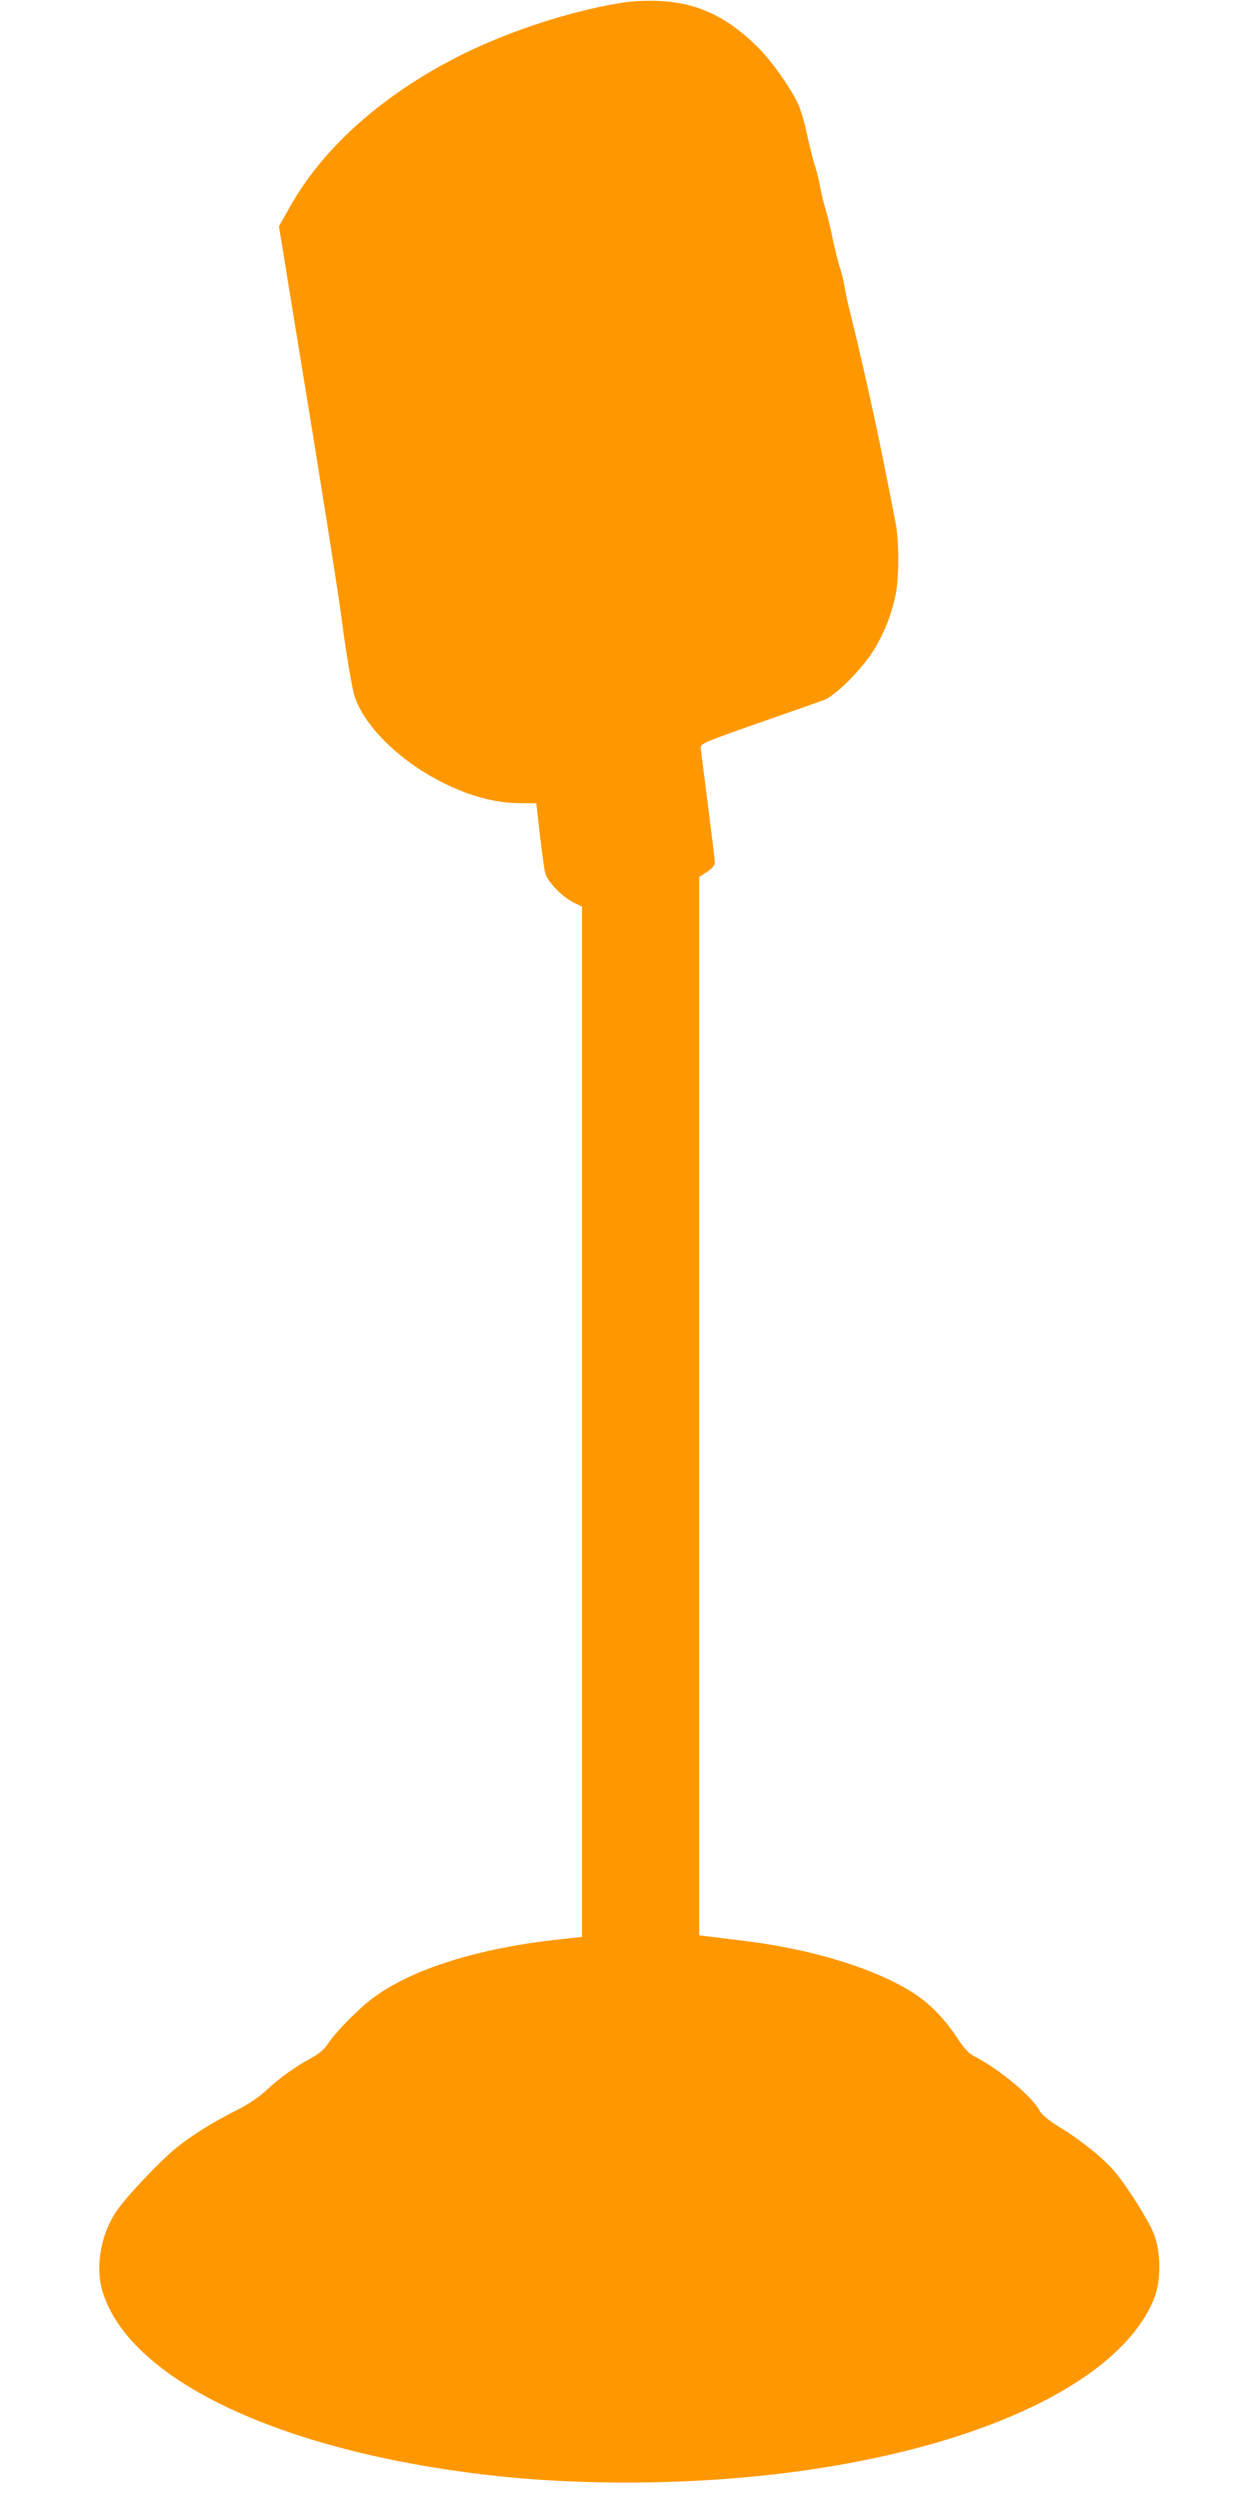 <?xml version="1.0" standalone="no"?>
<!DOCTYPE svg PUBLIC "-//W3C//DTD SVG 20010904//EN"
 "http://www.w3.org/TR/2001/REC-SVG-20010904/DTD/svg10.dtd">
<svg version="1.0" xmlns="http://www.w3.org/2000/svg"
 width="640pt" height="1280pt" viewBox="0 0 640 1280"
 preserveAspectRatio="xMidYMid meet">
<g transform="translate(0,1280) scale(0.1,-0.1)"
fill="#ff9800" stroke="none">
<path d="M3178 12785 c-282 -46 -625 -162 -878 -298 -373 -199 -659 -462 -820
-754 l-52 -92 27 -163 c14 -90 53 -325 85 -523 102 -621 199 -1236 210 -1330
12 -100 46 -311 59 -365 32 -140 186 -310 386 -428 159 -93 318 -143 460 -144
l91 -1 18 -160 c11 -88 22 -176 27 -195 9 -43 88 -125 146 -153 l43 -21 0
-2637 0 -2638 -111 -12 c-421 -45 -762 -153 -961 -302 -73 -54 -196 -180 -231
-236 -15 -24 -45 -49 -78 -67 -86 -47 -164 -102 -232 -165 -38 -36 -95 -75
-147 -101 -121 -60 -234 -130 -315 -195 -85 -68 -269 -263 -314 -334 -76 -118
-103 -279 -67 -400 137 -463 940 -836 2046 -951 420 -43 907 -41 1345 6 1047
112 1823 466 1996 911 34 88 33 234 -3 325 -28 71 -134 240 -203 322 -51 62
-177 163 -283 227 -52 32 -88 62 -98 80 -37 73 -206 214 -331 278 -32 16 -56
41 -97 104 -58 88 -133 165 -206 214 -194 130 -529 234 -890 277 -74 9 -154
19 -178 22 l-42 5 0 2710 0 2709 40 26 c26 17 40 34 40 48 0 11 -16 143 -35
291 -19 149 -36 281 -37 294 -3 23 11 29 292 128 162 56 315 110 339 119 59
22 193 157 254 254 53 86 91 182 112 282 19 90 19 275 0 374 -52 267 -70 354
-96 479 -47 217 -97 439 -129 565 -16 63 -32 134 -35 158 -3 23 -14 69 -24
100 -11 32 -26 96 -36 142 -9 47 -25 113 -35 147 -10 33 -24 89 -30 122 -6 34
-19 88 -30 120 -10 32 -28 105 -40 162 -12 57 -33 126 -47 154 -43 86 -129
207 -192 272 -161 165 -321 241 -520 248 -64 3 -141 -1 -193 -10z"/>
</g>
</svg>
